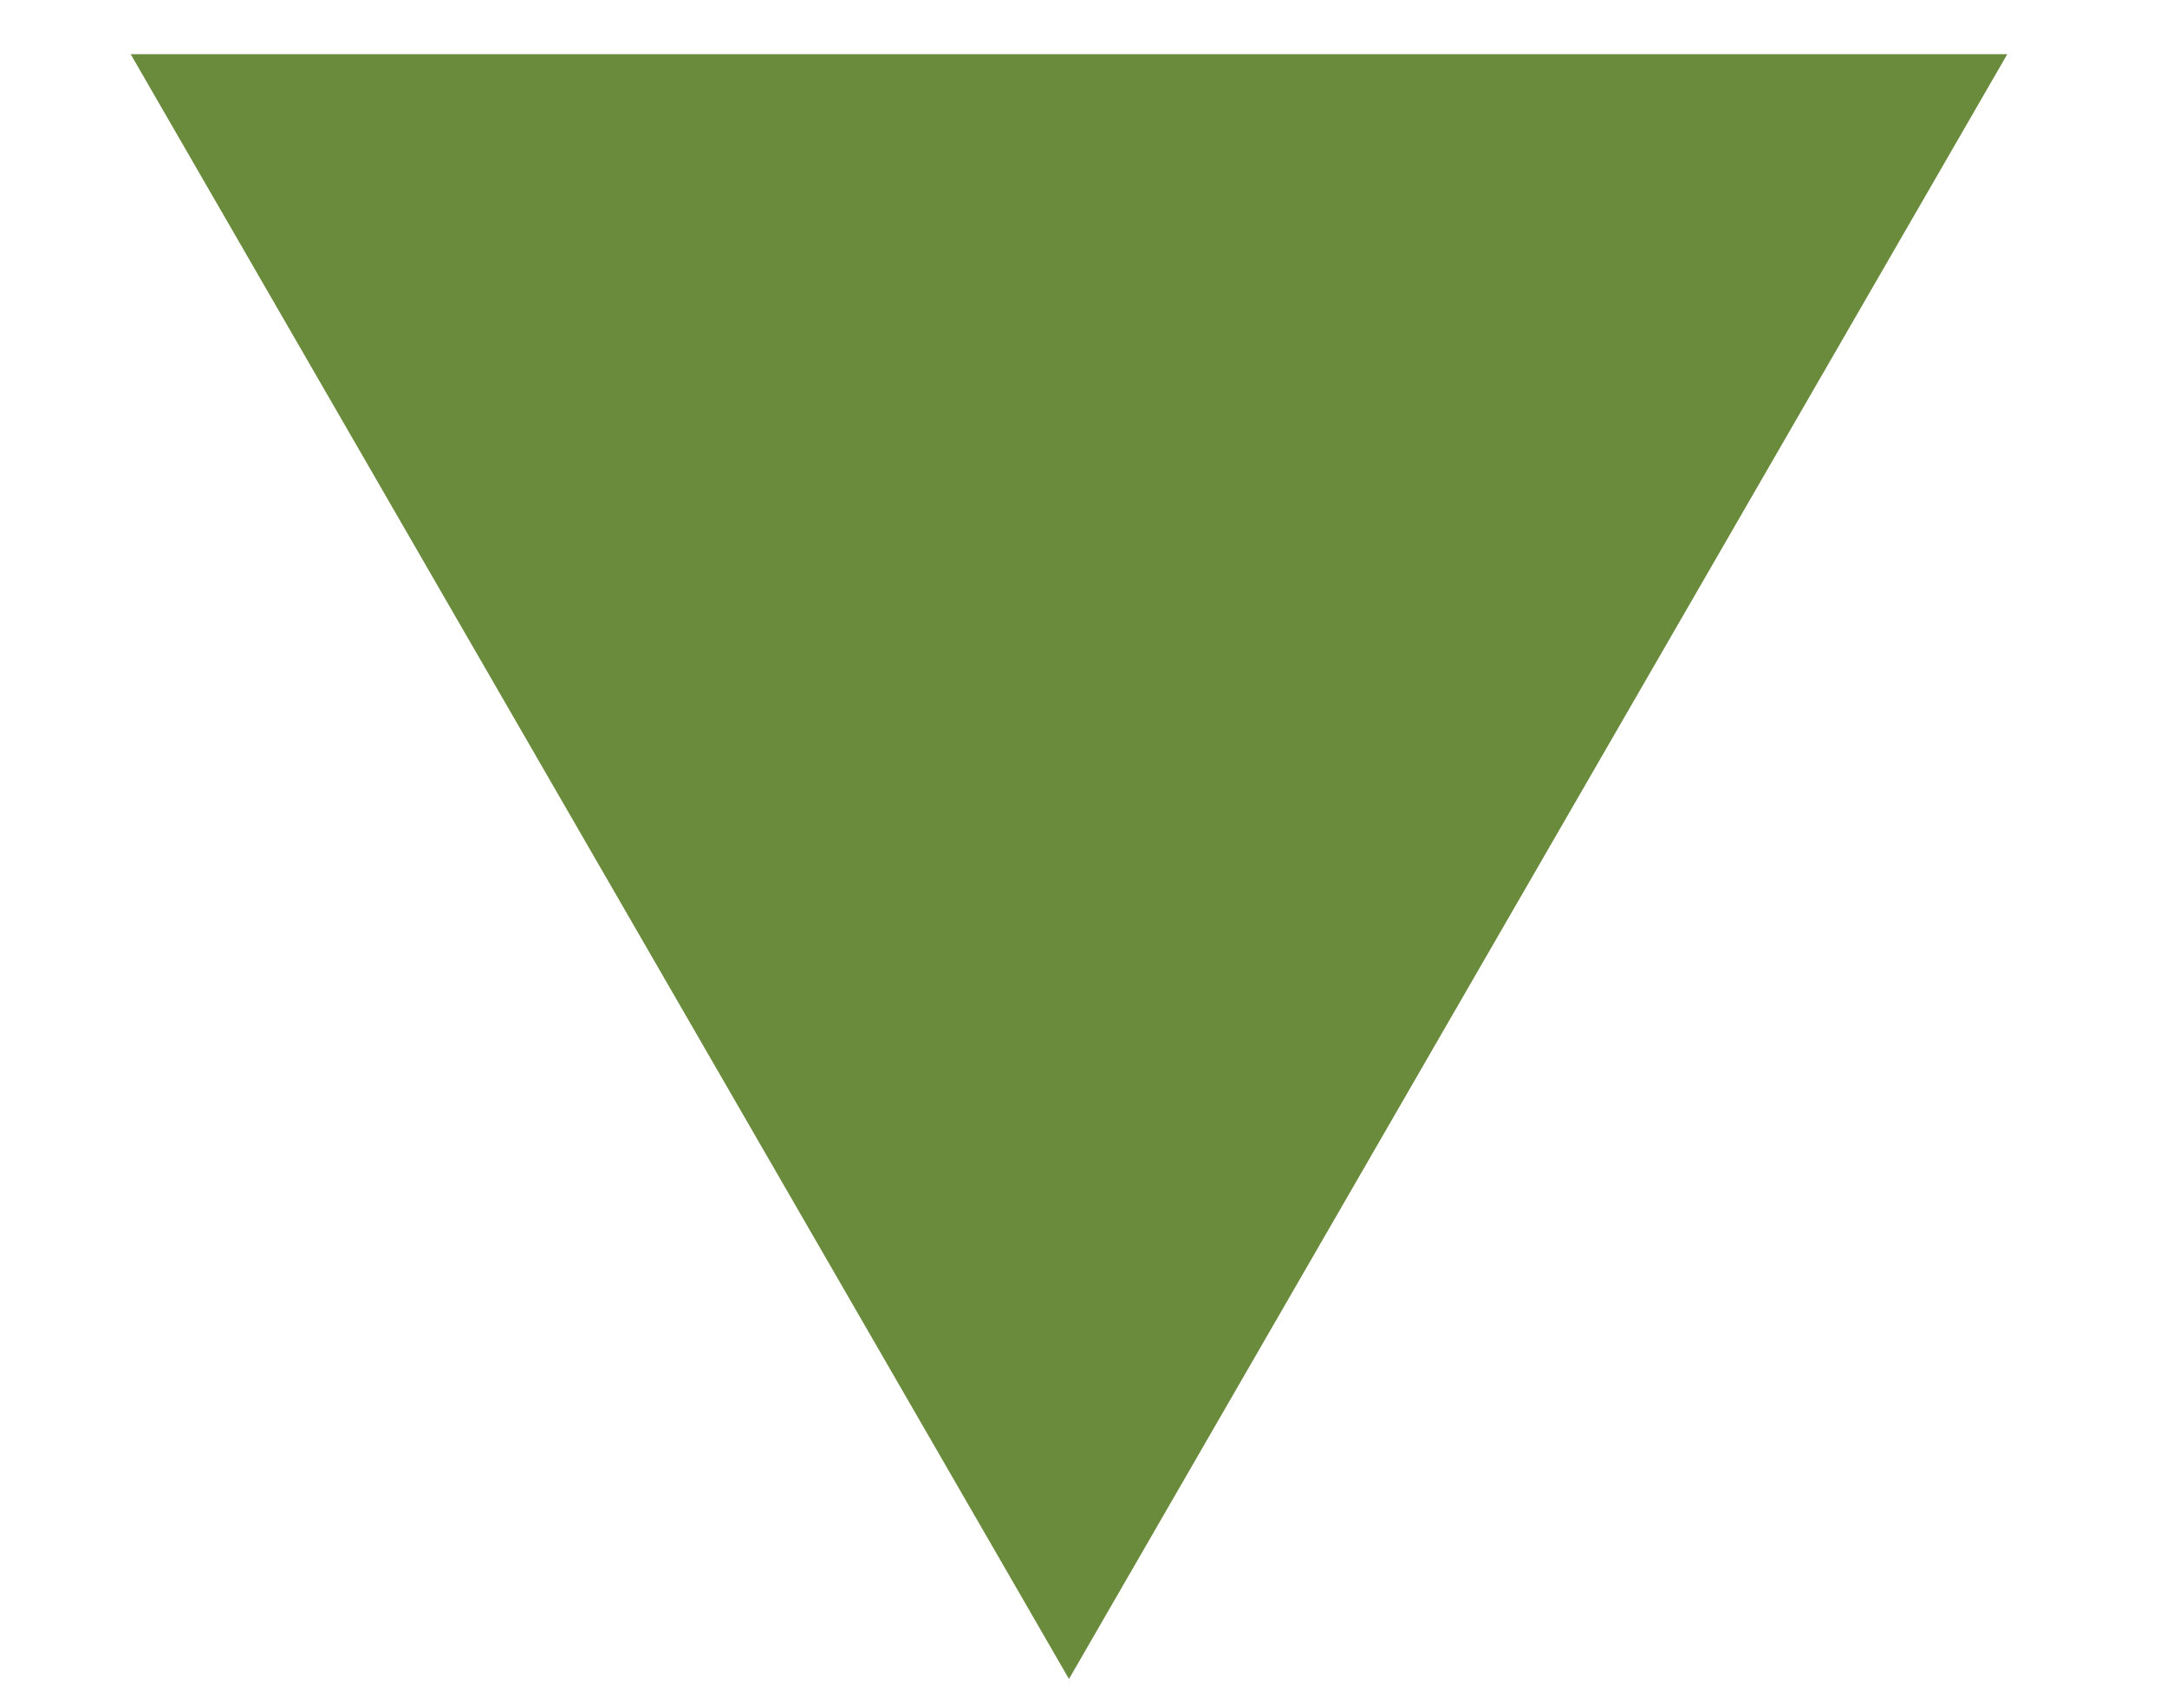 <?xml version="1.0" encoding="utf-8"?>
<!-- Generator: Adobe Illustrator 24.1.3, SVG Export Plug-In . SVG Version: 6.00 Build 0)  -->
<svg version="1.1" id="Layer_1" xmlns="http://www.w3.org/2000/svg" xmlns:xlink="http://www.w3.org/1999/xlink" x="0px" y="0px"
	 viewBox="0 0 100 78.83" style="enable-background:new 0 0 100 78.83;" xml:space="preserve">
<style type="text/css">
	.st0{fill:#698B3B;}
</style>
<polygon class="st0" points="49.33,77.5 92.63,2.5 6.03,2.5 "/>
</svg>
